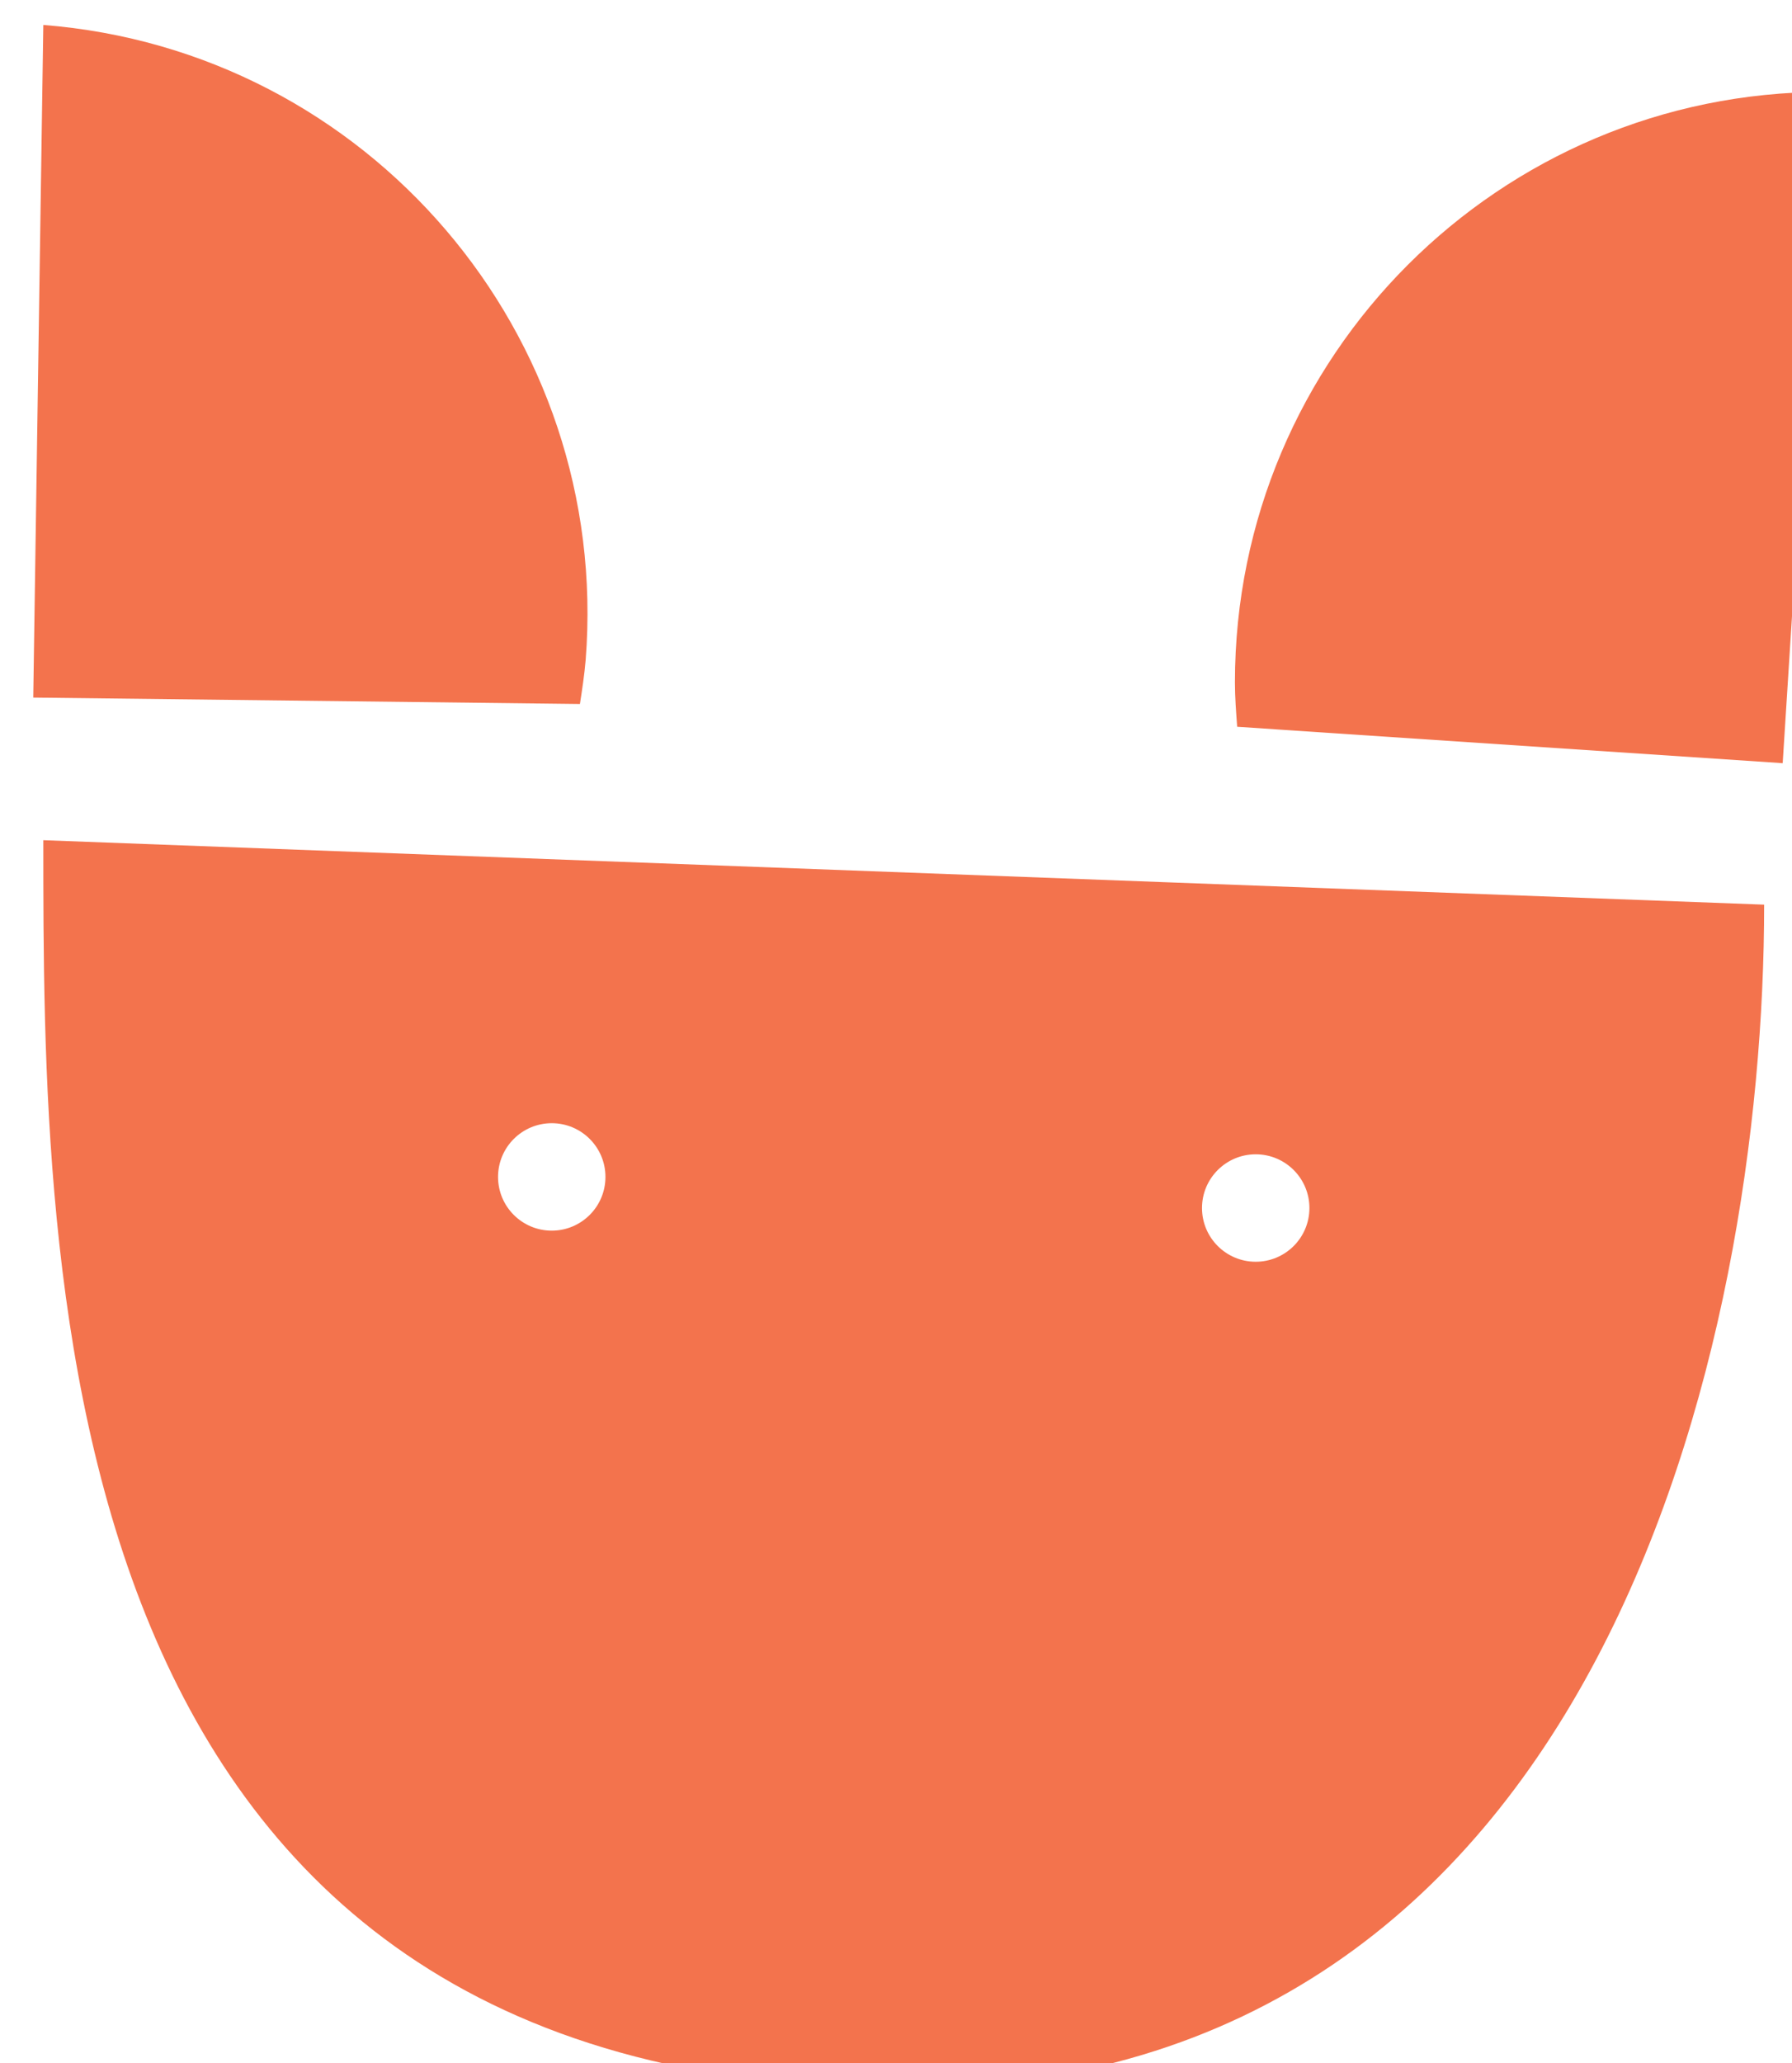 <?xml version="1.0" encoding="UTF-8"?><svg id="Calque_2" xmlns="http://www.w3.org/2000/svg" xmlns:xlink="http://www.w3.org/1999/xlink" viewBox="0 0 215.56 248.09"><defs><style>.cls-1{fill:#fff;}.cls-2{fill:#f3734d;}.cls-3{filter:url(#drop-shadow-1);}</style><filter id="drop-shadow-1" filterUnits="userSpaceOnUse"><feOffset dx="4" dy="3"/><feGaussianBlur result="blur" stdDeviation="0"/><feFlood flood-color="#000" flood-opacity="1"/><feComposite in2="blur" operator="in"/><feComposite in="SourceGraphic"/></filter></defs><g id="Calque_1-2"><g class="cls-3"><path class="cls-2" d="M208.21,105.78c0,52.4-19.44,142.31-103.5,142.31-103.5,0-103.5-97.66-103.5-150.06l207,7.75Z"/><path class="cls-2" d="M215.56,8.05l-5.12,80.72-65.62-4.38c-.13-1.77-.27-3.53-.27-5.33,0-39.22,31.79-71.01,71.01-71.01Z"/><path class="cls-2" d="M1.21,0L0,80.88l65.76,.77c.27-1.75,.54-3.5,.69-5.3C69.51,37.25,40.31,3.07,1.21,0Z"/><circle class="cls-1" cx="62.37" cy="138.52" r="6.46"/><circle class="cls-1" cx="147.05" cy="142.26" r="6.46"/></g></g></svg>